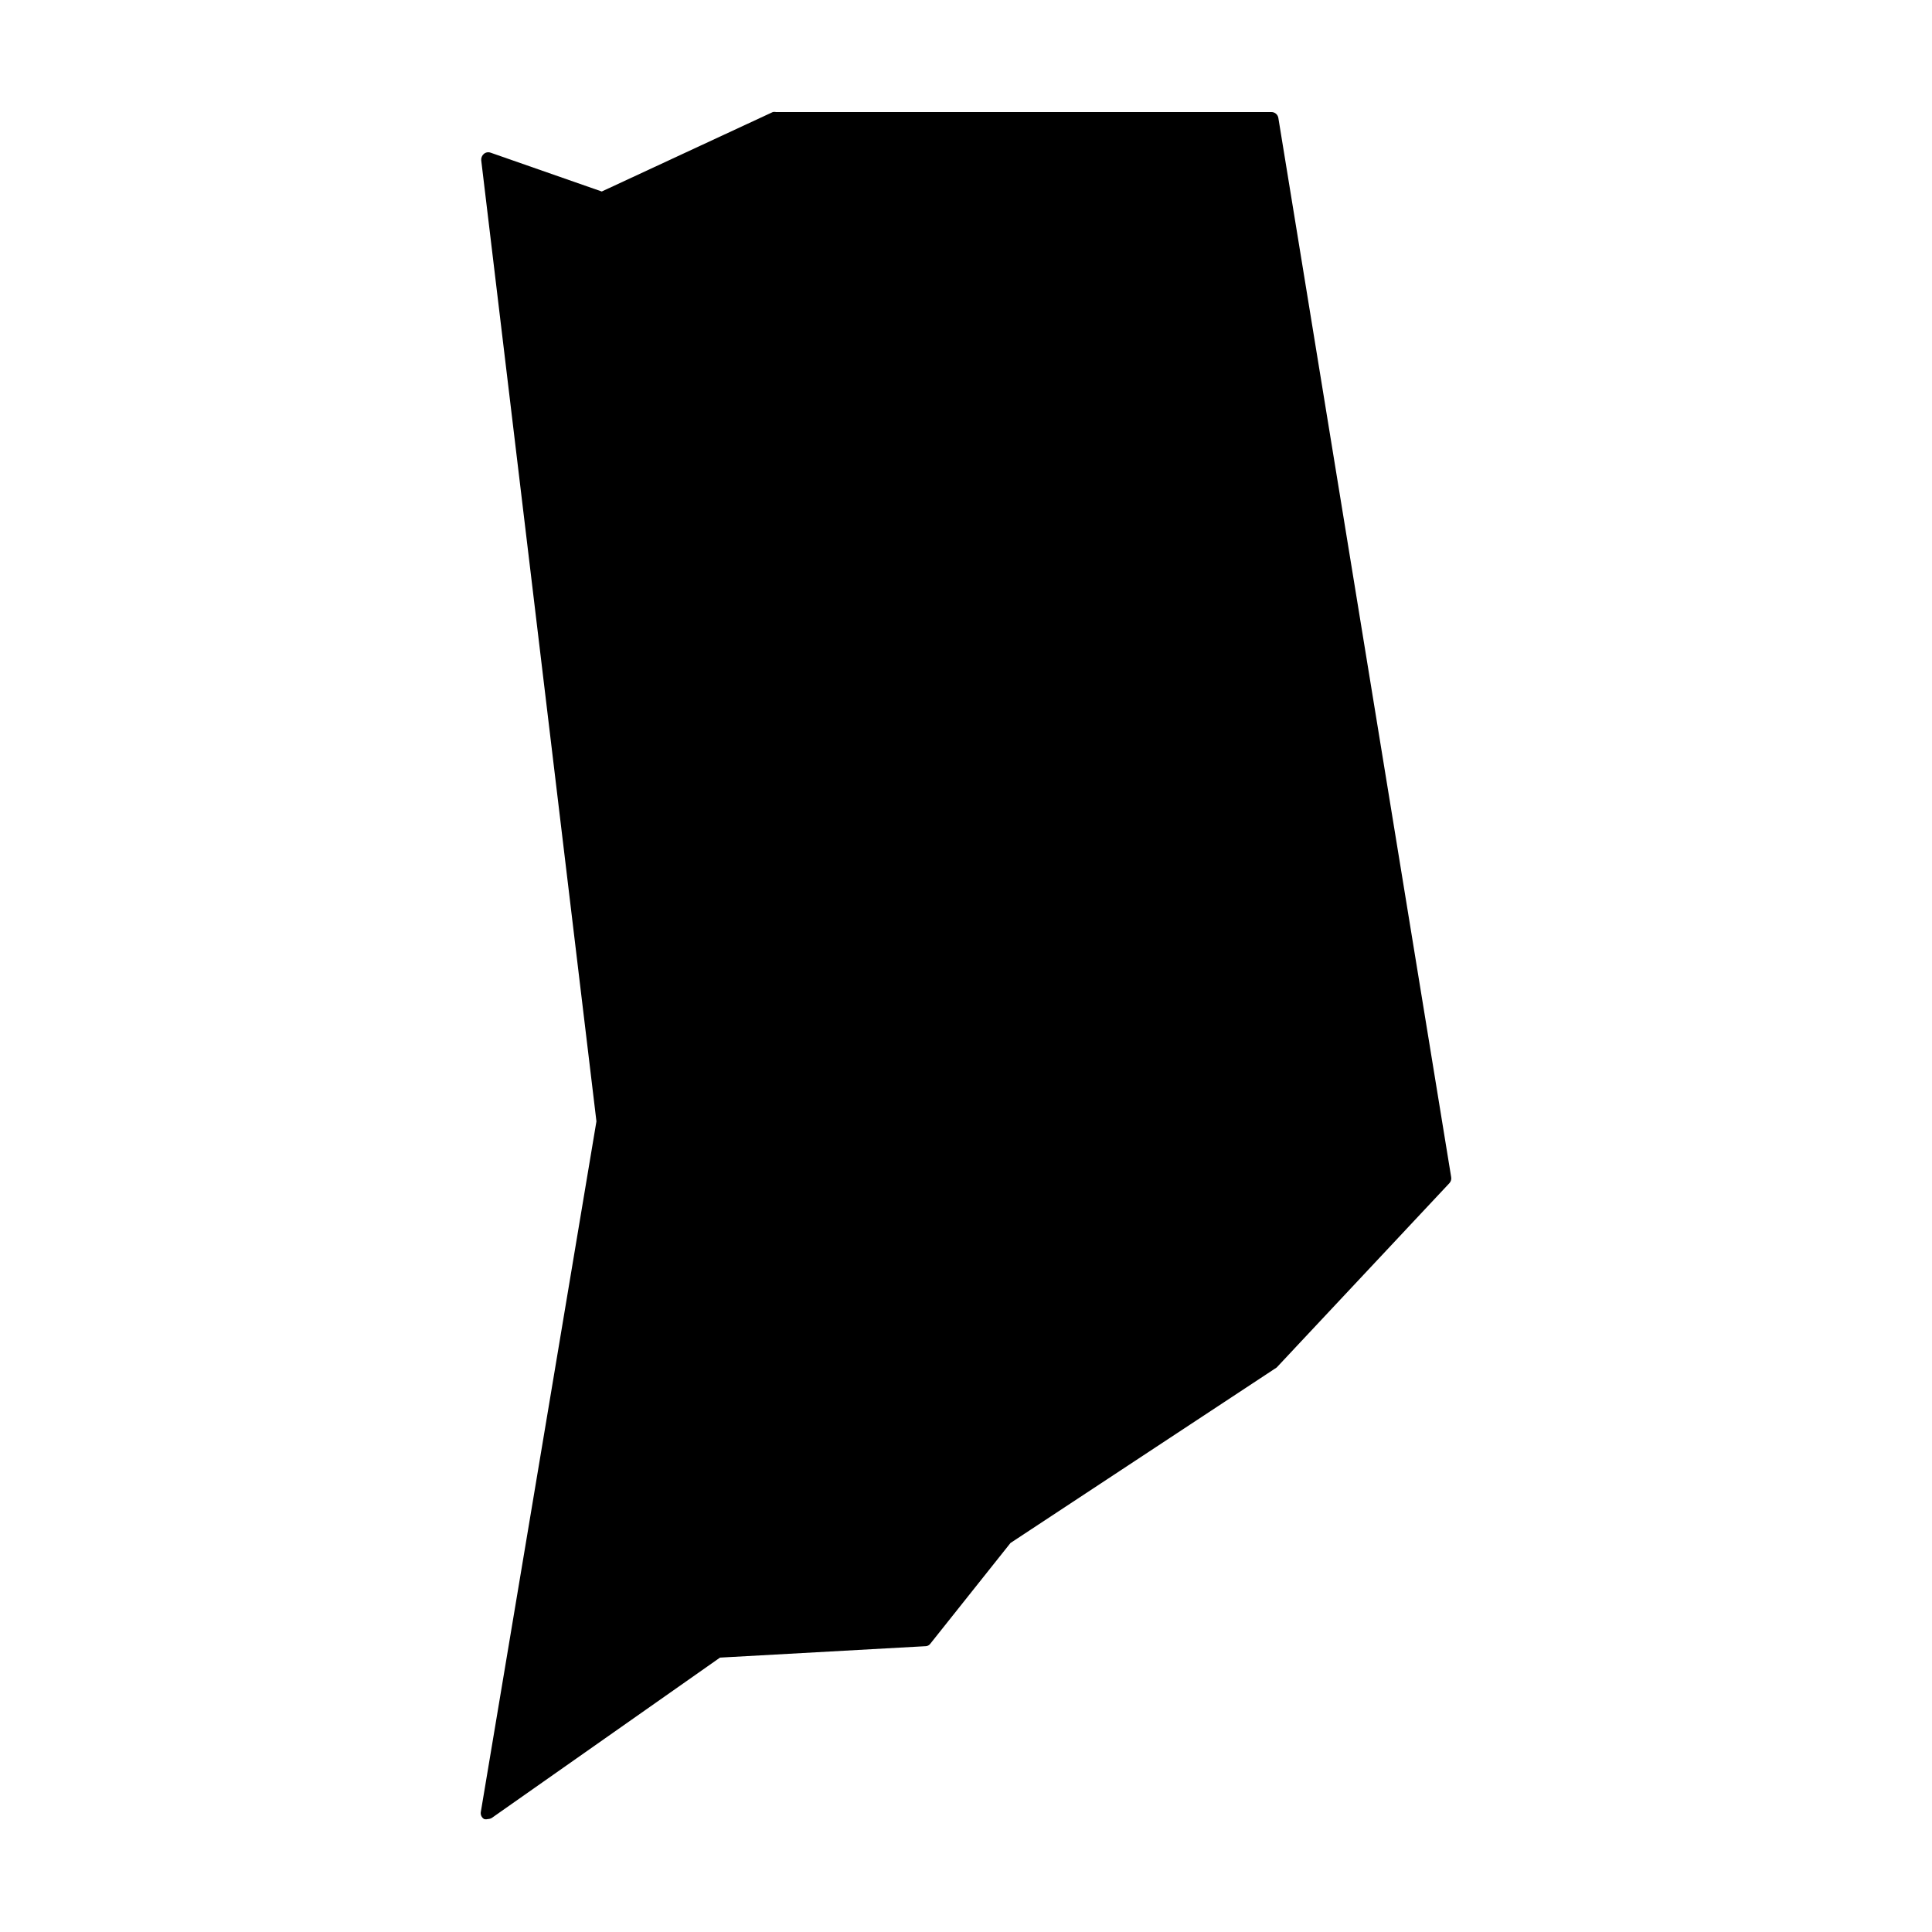 <?xml version="1.0" encoding="UTF-8"?>
<!-- Uploaded to: ICON Repo, www.svgrepo.com, Generator: ICON Repo Mixer Tools -->
<svg fill="#000000" width="800px" height="800px" version="1.1" viewBox="144 144 512 512" xmlns="http://www.w3.org/2000/svg">
 <path d="m480.91 173.69h-131.29c-0.266-0.055-0.539-0.055-0.805 0l-45.344 21.059-29.422-10.277c-0.617-0.234-1.309-0.121-1.816 0.301-0.496 0.426-0.762 1.062-0.703 1.715l30.531 254.68-30.633 182.98c-0.148 0.754 0.195 1.523 0.855 1.914 0.332 0.098 0.68 0.098 1.008 0 0.375 0 0.742-0.105 1.059-0.305l60.457-42.473 54.41-3.023 0.004 0.004c0.543 0.008 1.055-0.258 1.359-0.707l21.211-26.652 70.535-46.5 45.797-48.871-0.004 0.004c0.398-0.438 0.566-1.035 0.453-1.613l-45.797-280.67c-0.148-0.91-0.941-1.574-1.863-1.562z"/>
</svg>
